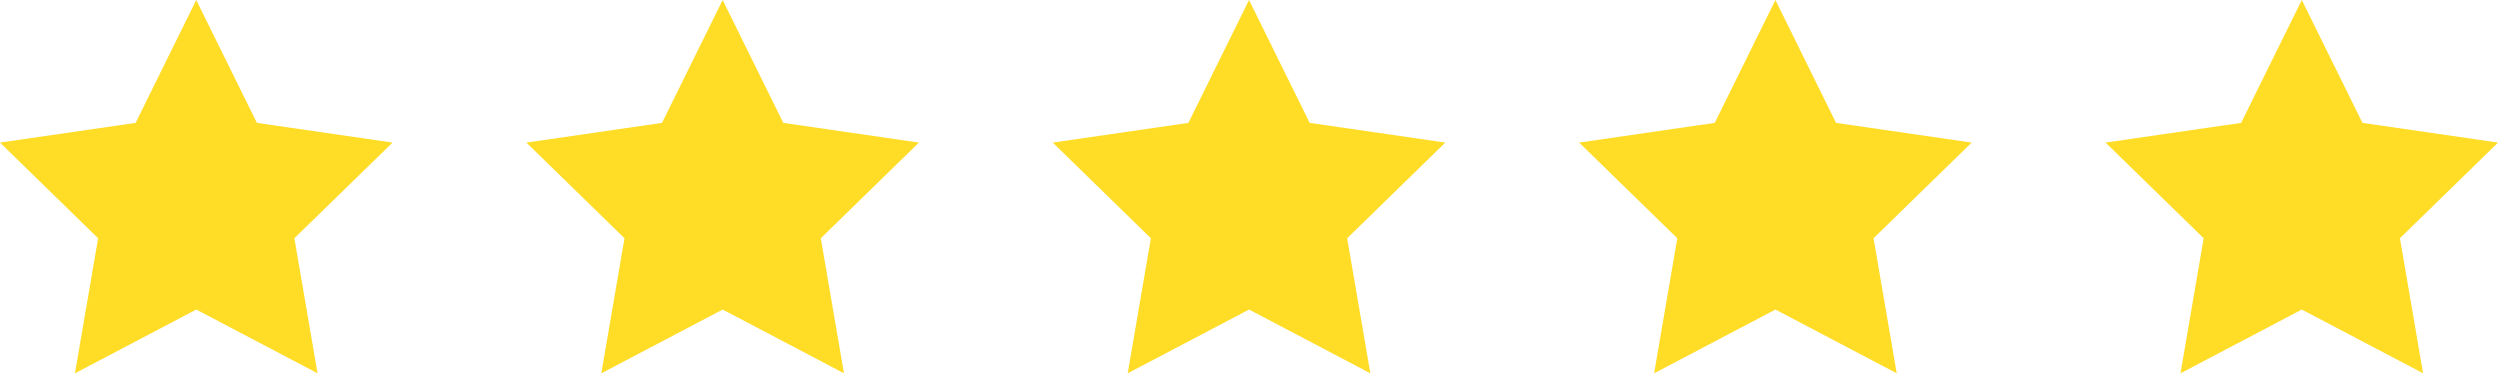 <svg width="600" height="90" viewBox="0 0 600 90" fill="none" xmlns="http://www.w3.org/2000/svg">
<g clip-path="url(#clip0_30_2)">
<path d="M47.1 0L61.66 29.49L94.21 34.22L70.65 57.18L76.21 89.59L47.1 74.29L17.99 89.59L23.55 57.18L0 34.22L32.55 29.49L47.1 0Z" fill="#FFDC26"/>
<path d="M173.44 0L187.99 29.49L220.54 34.22L196.99 57.18L202.55 89.59L173.44 74.29L144.32 89.59L149.88 57.18L126.33 34.22L158.88 29.49L173.44 0Z" fill="#FFDC26"/>
<path d="M299.77 0L314.32 29.49L346.87 34.22L323.32 57.18L328.88 89.59L299.77 74.29L270.65 89.59L276.21 57.18L252.66 34.22L285.21 29.49L299.77 0Z" fill="#FFDC26"/>
<path d="M426.1 0L440.65 29.49L473.2 34.22L449.65 57.18L455.21 89.59L426.1 74.29L396.99 89.59L402.55 57.18L379 34.22L411.54 29.49L426.1 0Z" fill="#FFDC26"/>
<path d="M552.43 0L566.99 29.49L599.53 34.22L575.98 57.18L581.54 89.59L552.43 74.29L523.32 89.59L528.88 57.18L505.33 34.22L537.87 29.49L552.43 0Z" fill="#FFDC26"/>
</g>
<defs>
<clipPath id="clip0_30_2">
<rect width="599.53" height="89.6" fill="white"/>
</clipPath>
</defs>
</svg>
